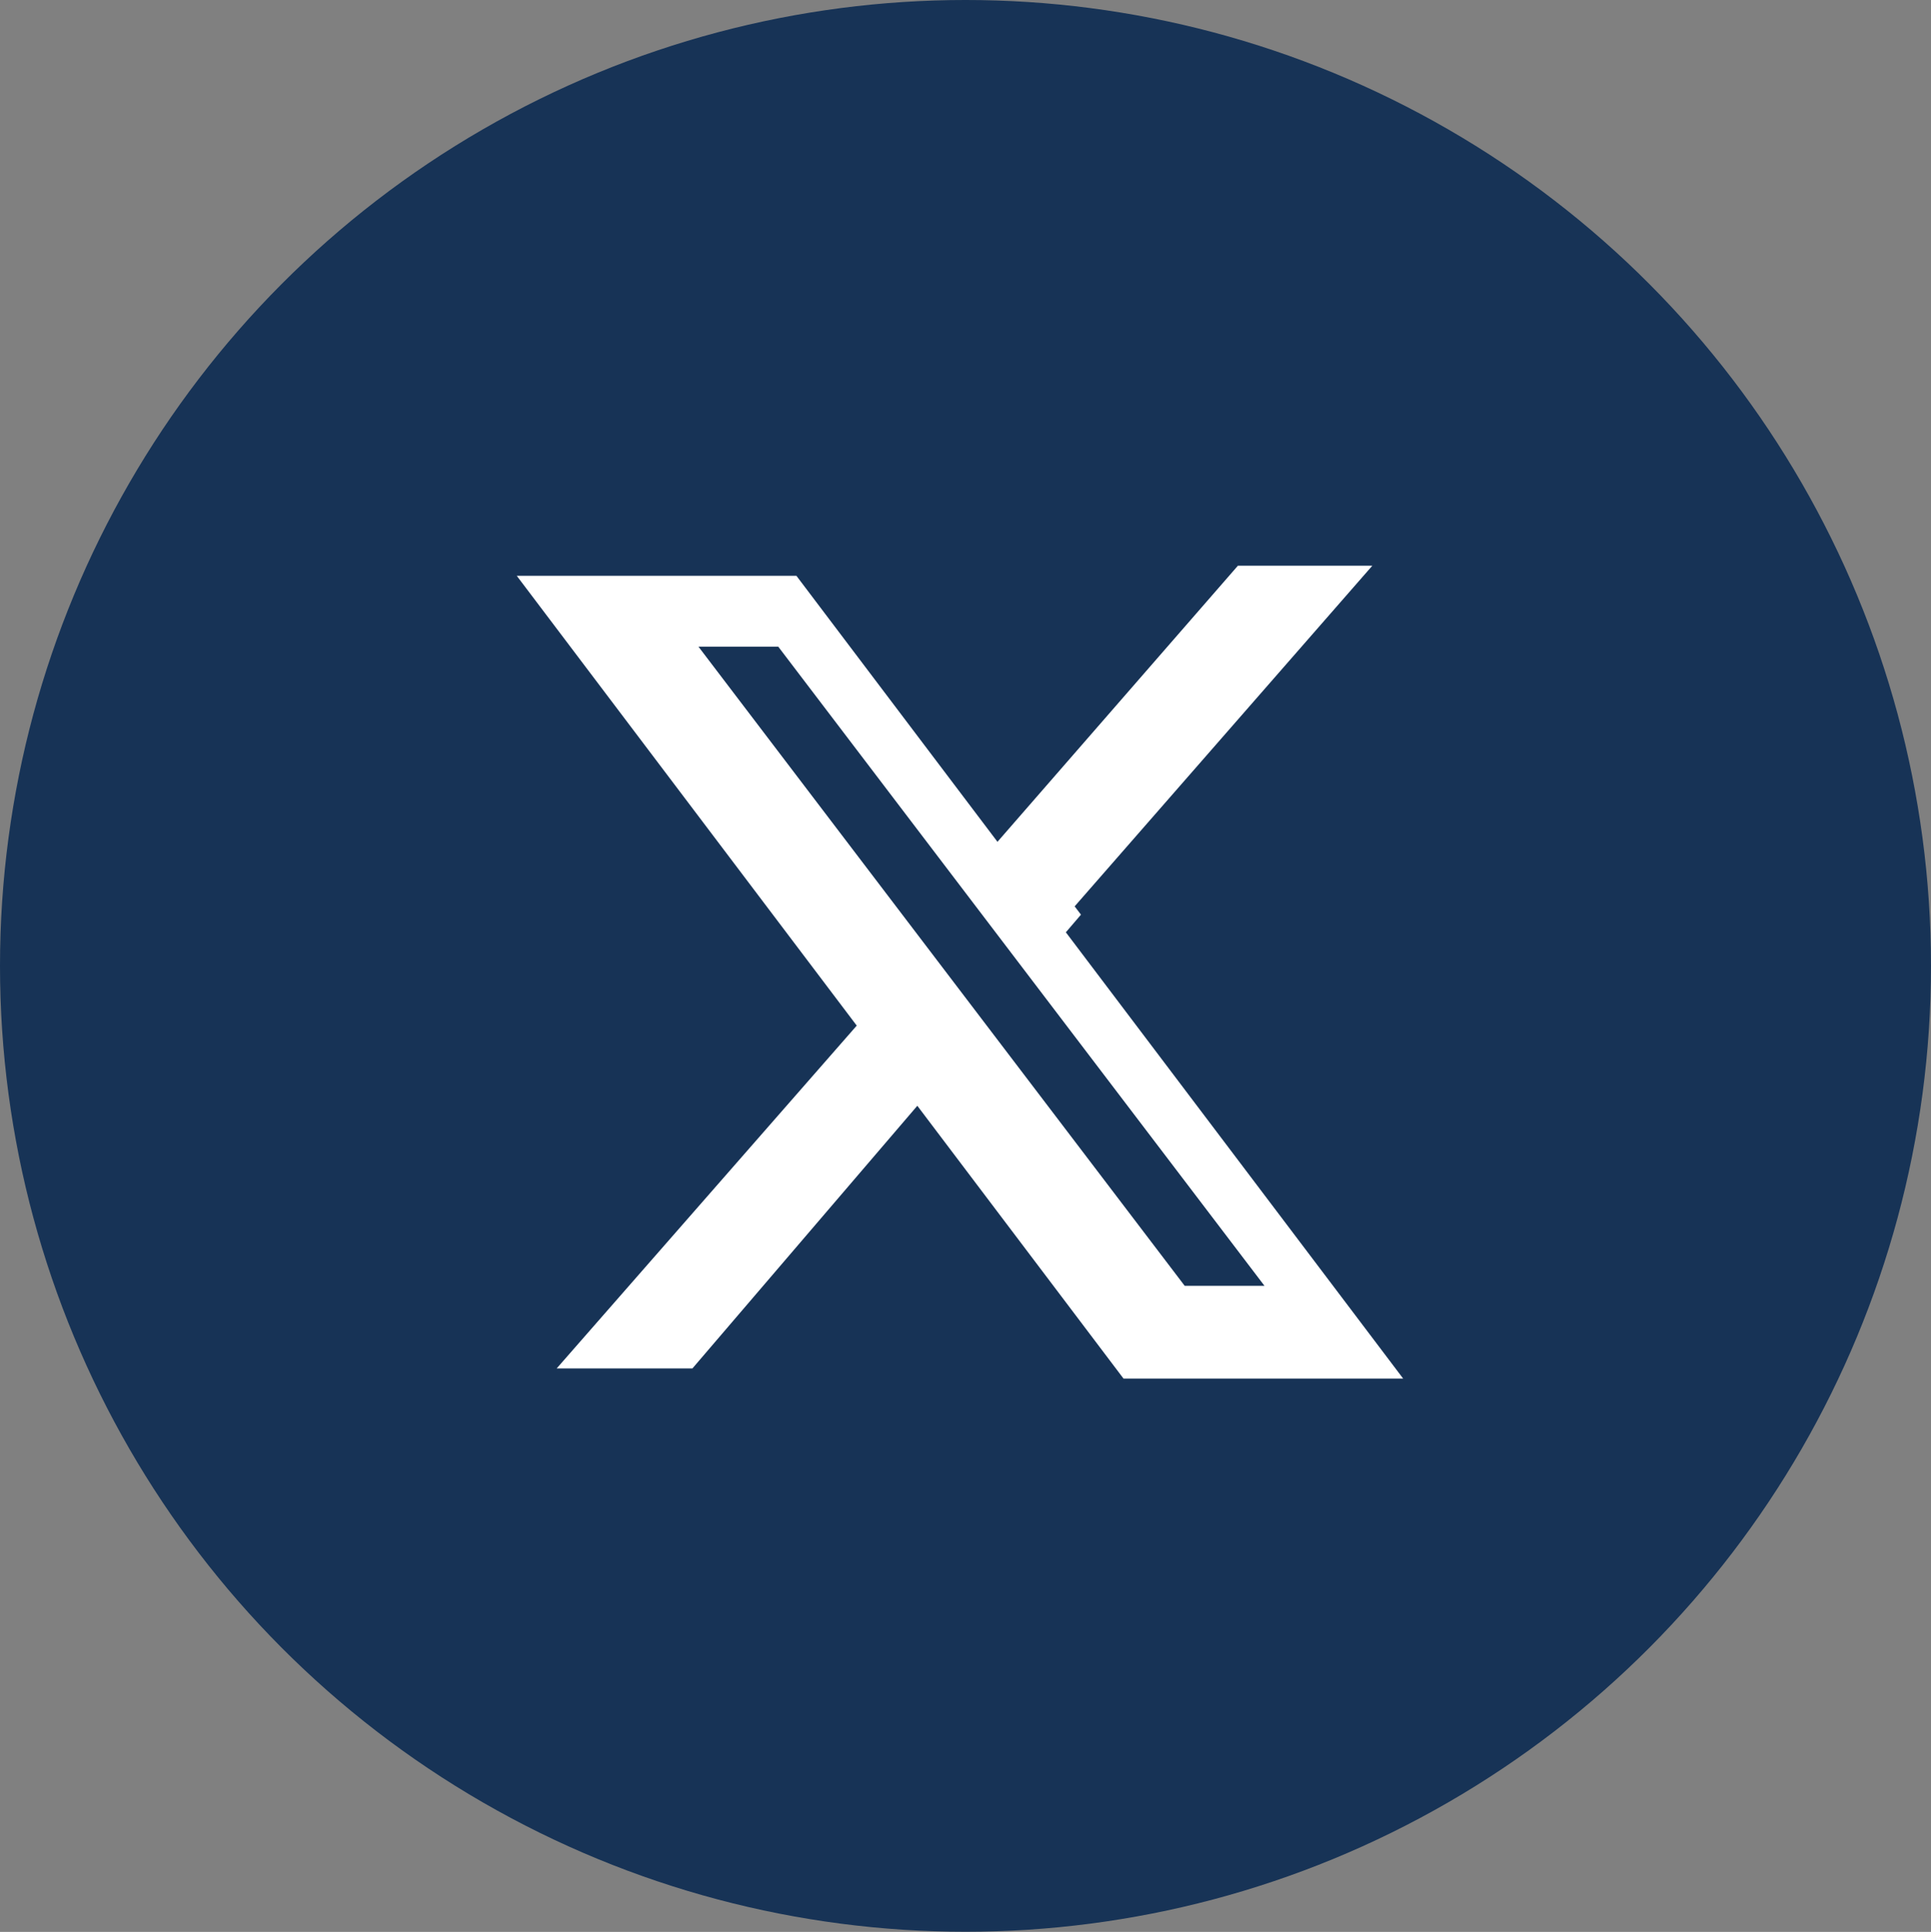 <?xml version="1.0" encoding="UTF-8"?>
<svg id="katman_2" data-name="katman 2" xmlns="http://www.w3.org/2000/svg" viewBox="0 0 146.66 146.71">
  <rect x="0" y="0" width="146.66" height="146.71" fill="#808080" stroke="none"/>
  <g id="katman_1" data-name="katman 1">
    <ellipse cx="73.33" cy="73.35" rx="73.33" ry="73.35" fill="#173356"/>
    <polygon points="106.57 104.69 85.33 104.69 39.25 43.73 60.49 43.73 106.57 104.69" fill="#fff"/>
    <polygon points="52.59 103.92 42.28 103.92 66.23 76.56 65.55 75.65 94.02 42.96 104.23 42.96 81.62 68.83 82.1 69.46 52.59 103.92" fill="#fff"/>
    <polygon points="96.04 97.65 89.98 97.65 53.05 49.11 59.11 49.11 96.04 97.65" fill="#173356"/>
  </g>
</svg>